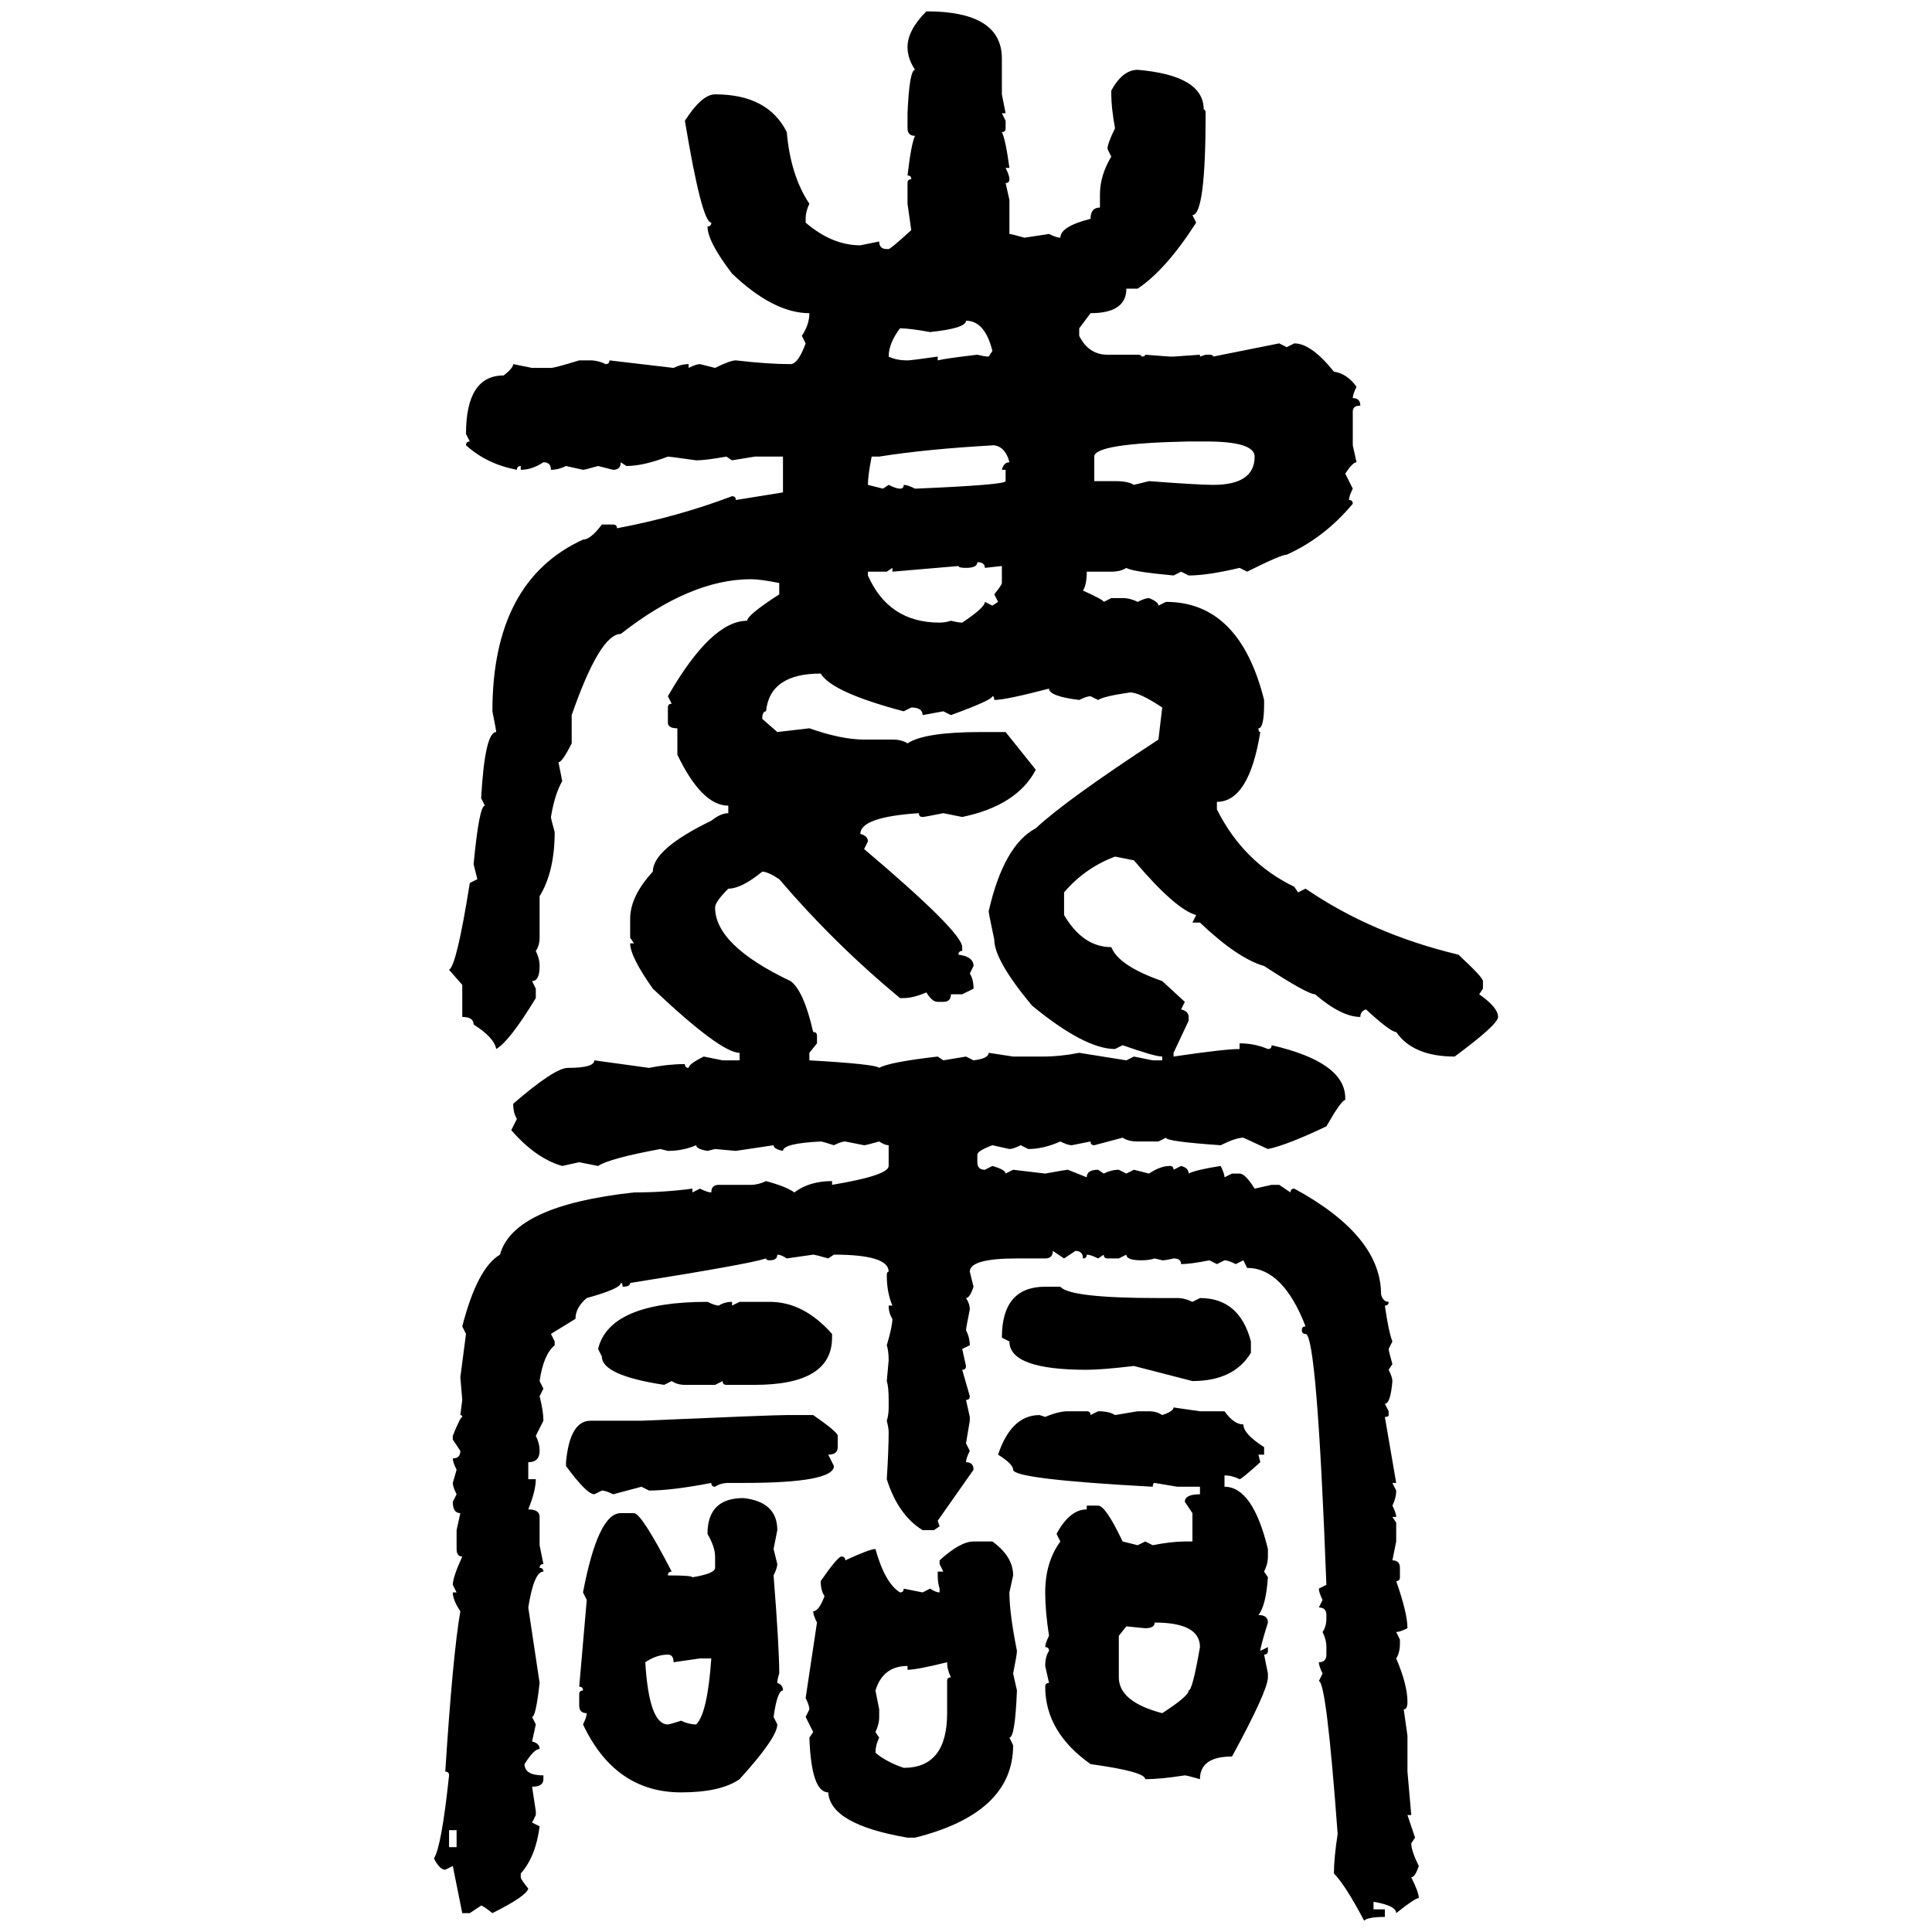 <svg xmlns="http://www.w3.org/2000/svg" xmlns:xlink="http://www.w3.org/1999/xlink" width="300" height="300"><path d="M143.85 1.76L143.85 1.76Q155.57 1.76 155.57 9.08L155.57 9.08L155.57 14.65L156.15 17.58L155.57 17.58L156.15 18.75L156.15 19.92Q156.15 20.51 155.57 20.51L155.57 20.51Q156.15 21.68 156.74 26.07L156.74 26.07L156.15 26.07Q156.74 27.25 156.74 27.83L156.74 27.83Q156.74 28.42 156.15 28.42L156.15 28.42L156.74 31.05L156.74 36.33Q157.03 36.33 159.08 36.91L159.08 36.91L162.89 36.33Q164.06 36.91 164.65 36.91L164.65 36.91Q164.65 35.16 169.34 33.98L169.34 33.98Q169.34 32.23 170.80 32.23L170.80 32.23L170.80 30.18Q170.80 27.25 172.56 24.32L172.56 24.32L171.97 23.14Q171.97 22.27 173.14 19.92L173.14 19.92Q172.56 16.70 172.56 14.65L172.56 14.65L172.56 14.06Q174.32 10.84 176.66 10.84L176.66 10.84Q186.91 11.72 186.91 16.99L186.91 16.99Q187.21 16.99 187.21 17.58L187.21 17.58Q187.21 33.40 185.16 33.40L185.16 33.40L185.74 34.57Q181.05 41.89 176.66 44.82L176.66 44.82L174.90 44.82Q174.90 48.63 169.34 48.63L169.34 48.63L167.58 50.98L167.58 52.15Q169.04 55.08 171.97 55.08L171.97 55.08L176.66 55.08Q177.25 55.08 177.25 55.37L177.25 55.37Q177.83 55.37 177.83 55.08L177.83 55.08L181.64 55.37L182.23 55.37L186.33 55.08L186.33 55.37L187.21 55.08L187.79 55.08Q188.38 55.08 188.38 55.37L188.38 55.37L198.63 53.32L199.80 53.91L200.98 53.32Q203.61 53.32 207.13 57.71L207.13 57.71Q209.18 58.01 210.64 60.06L210.64 60.06Q210.06 61.23 210.06 61.82L210.06 61.82Q211.23 61.82 211.23 62.99L211.23 62.99Q210.06 62.99 210.06 63.87L210.06 63.87L210.06 69.14L210.64 71.78Q210.06 71.78 208.89 73.54L208.89 73.54L210.06 75.88Q209.47 77.05 209.47 77.64L209.47 77.64Q210.06 77.64 210.06 78.22L210.06 78.22Q205.66 83.50 199.80 86.13L199.80 86.13Q198.93 86.13 193.65 88.77L193.65 88.77L192.48 88.18Q187.50 89.36 184.57 89.36L184.57 89.36L183.40 88.77L182.23 89.36Q175.78 88.77 174.90 88.18L174.90 88.18Q174.02 88.77 172.56 88.77L172.56 88.77L168.75 88.77Q168.75 90.82 168.16 91.70L168.16 91.70Q171.39 93.16 171.39 93.46L171.39 93.46L172.56 92.87L174.32 92.87Q175.49 92.87 176.66 93.46L176.66 93.46Q177.83 92.87 178.42 92.87L178.42 92.87Q179.88 93.46 179.88 94.04L179.88 94.04L181.05 93.46Q192.48 93.46 196.29 108.69L196.29 108.69L196.29 109.28Q196.29 113.09 195.41 113.09L195.41 113.09Q195.41 113.67 195.70 113.67L195.70 113.67Q193.95 124.51 188.96 124.51L188.96 124.51L188.96 125.68Q193.07 133.89 200.98 137.70L200.98 137.70L201.56 138.57L202.73 137.99Q212.99 145.02 226.46 148.24L226.46 148.24Q230.27 151.76 230.27 152.34L230.27 152.34L230.27 153.52L229.69 154.39Q232.62 156.45 232.62 157.91L232.62 157.91Q232.62 159.08 225.88 164.06L225.88 164.06Q219.43 164.06 216.80 160.25L216.80 160.25Q215.92 160.25 212.11 156.74L212.11 156.74Q211.23 157.03 211.23 157.91L211.23 157.91Q208.30 157.91 204.20 154.39L204.20 154.39Q203.03 154.39 196.29 150L196.29 150Q192.19 148.83 186.33 143.26L186.33 143.26L185.16 143.26L185.74 142.09Q182.52 141.21 176.07 133.59L176.07 133.59L173.14 133.01Q168.46 134.77 165.23 138.57L165.23 138.57L165.23 142.09Q168.16 147.07 172.56 147.07L172.56 147.07Q173.73 150 180.47 152.34L180.47 152.34L183.98 155.57L183.40 156.74Q184.57 157.03 184.57 157.91L184.57 157.91L184.57 158.50L182.23 163.48L182.23 164.06Q190.14 162.89 192.48 162.89L192.48 162.89L192.48 162.01Q194.82 162.01 196.88 162.89L196.88 162.89Q197.46 162.89 197.46 162.30L197.46 162.30Q208.89 164.94 208.89 170.51L208.89 170.51L208.89 170.80Q208.30 170.80 205.96 174.90L205.96 174.90Q199.80 177.83 196.88 178.42L196.88 178.42L193.07 176.66Q191.89 176.66 189.55 177.83L189.55 177.83Q181.05 177.25 181.05 176.66L181.05 176.66L179.88 177.25L176.66 177.25Q175.20 177.25 174.32 176.66L174.32 176.66L169.92 177.83Q169.34 177.83 169.34 177.25L169.34 177.25L166.41 177.83Q165.82 177.83 164.65 177.25L164.65 177.25Q162.01 178.42 159.67 178.42L159.67 178.42L158.50 177.83Q157.32 178.42 156.74 178.42L156.74 178.42L154.10 177.83Q151.76 178.71 151.76 179.30L151.76 179.30L151.76 180.47Q151.76 181.64 152.93 181.64L152.93 181.64L154.10 181.05Q156.15 181.64 156.15 182.23L156.15 182.23L157.32 181.64L162.30 182.23Q165.53 181.64 165.82 181.64L165.82 181.64L168.75 182.81Q168.75 181.64 170.51 181.64L170.51 181.64L171.39 182.23Q172.56 181.64 173.73 181.64L173.73 181.64L174.90 182.23L176.07 181.64L178.42 182.23Q180.18 181.05 181.64 181.05L181.64 181.05Q182.23 181.05 182.23 181.64L182.23 181.64L183.40 181.05Q184.57 181.35 184.57 182.23L184.57 182.23Q185.74 181.64 189.55 181.05L189.55 181.05Q190.14 182.23 190.14 182.81L190.14 182.81L191.31 182.23L192.48 182.23Q193.36 182.23 194.82 184.57L194.82 184.57L197.46 183.98L198.63 183.98L200.39 185.16Q200.39 184.57 200.98 184.57L200.98 184.57Q214.45 191.89 214.45 200.98L214.45 200.98Q214.75 202.15 215.63 202.15L215.63 202.15Q215.63 202.73 215.04 202.73L215.04 202.73Q215.63 206.84 216.21 208.30L216.21 208.30L215.63 209.47Q215.63 209.77 216.21 211.82L216.21 211.82L215.63 212.70Q216.21 213.87 216.21 214.45L216.21 214.45Q215.92 217.97 215.04 217.97L215.04 217.97L215.63 219.14L215.63 219.73Q215.63 220.02 215.04 220.02L215.04 220.02L216.80 230.27L216.21 230.27L216.80 231.45Q216.80 232.62 216.21 233.79L216.21 233.79Q216.80 234.96 216.80 235.55L216.80 235.55L216.21 235.55L216.80 236.43L216.80 239.36L216.21 242.29Q217.38 242.29 217.38 243.46L217.38 243.46L217.38 244.92Q217.38 245.51 216.80 245.51L216.80 245.51Q218.55 250.49 218.55 252.83L218.55 252.83Q217.38 253.42 216.80 253.42L216.80 253.42L217.38 254.59L217.38 255.18Q217.38 256.64 216.80 257.52L216.80 257.52Q218.55 261.62 218.55 264.26L218.55 264.26Q218.55 265.43 217.97 265.43L217.97 265.43L218.55 269.53L218.55 275.10L219.14 281.84L218.55 281.84L219.73 285.35L219.14 286.23Q219.14 287.40 220.31 289.75L220.31 289.75Q219.73 291.50 219.14 291.50L219.14 291.50Q220.31 293.85 220.31 294.73L220.31 294.73Q219.73 294.73 216.80 297.07L216.80 297.07Q216.80 295.90 213.28 295.31L213.28 295.31L213.28 296.48L215.04 296.48L215.04 297.66Q212.40 297.66 211.82 298.24L211.82 298.24Q208.89 292.68 207.13 290.92L207.13 290.92Q207.13 288.57 207.71 284.77L207.71 284.77Q205.96 261.04 204.79 261.04L204.79 261.04L205.37 259.86Q204.79 258.69 204.79 258.11L204.79 258.11Q205.96 258.11 205.96 256.93L205.96 256.93L205.96 255.76Q205.96 254.59 205.37 253.42L205.37 253.42Q205.96 252.54 205.96 251.37L205.96 251.37L205.96 250.78Q205.96 249.61 204.79 249.61L204.79 249.61L205.37 248.44Q204.79 247.27 204.79 246.68L204.79 246.68L205.96 246.09Q204.49 207.13 202.73 207.13L202.73 207.13Q202.15 207.13 202.15 206.54L202.15 206.54Q202.15 205.96 202.73 205.96L202.73 205.96Q199.22 196.88 193.65 196.88L193.65 196.88L193.07 195.70L191.89 196.29Q190.72 195.70 190.14 195.70L190.14 195.70L188.96 196.29L187.79 195.70Q184.86 196.29 183.40 196.29L183.40 196.29Q183.40 195.41 182.23 195.41L182.23 195.41Q181.05 195.70 180.47 195.70L180.47 195.70L179.30 195.41Q178.42 195.70 177.25 195.70L177.25 195.70Q174.90 195.70 174.90 194.82L174.90 194.82L173.73 195.41L171.97 195.41Q171.39 195.41 171.39 194.82L171.39 194.82L170.51 195.41Q169.34 194.82 168.75 194.82L168.75 194.82Q168.75 195.41 168.16 195.41L168.16 195.41Q168.16 194.24 166.99 194.24L166.99 194.24L165.23 195.41L163.48 194.24Q163.48 195.41 162.30 195.41L162.30 195.41L157.91 195.41Q150.59 195.41 150.59 197.46L150.59 197.46L151.17 199.80Q150.59 201.56 150 201.56L150 201.56Q150.59 202.44 150.59 203.32L150.59 203.32Q150 206.25 150 206.54L150 206.54Q150.59 207.71 150.59 208.89L150.59 208.89L149.41 209.47L150 212.11Q150 212.70 149.41 212.70L149.41 212.70L150.59 216.80Q150.59 217.38 150 217.38L150 217.38L150.59 220.02L150.59 220.61L150 224.12L150.59 225.29Q150 226.46 150 227.05L150 227.05Q151.17 227.05 151.17 228.22L151.17 228.22L145.61 236.13L145.90 237.01L145.02 237.60L143.26 237.60Q139.45 235.25 137.70 229.69L137.70 229.69Q137.99 225 137.99 222.36L137.99 222.36Q137.99 221.78 137.70 220.61L137.70 220.61Q137.99 219.73 137.99 218.55L137.99 218.55L137.99 217.38Q137.99 215.33 137.70 214.45L137.70 214.45L137.99 211.23Q137.99 209.77 137.70 208.89L137.70 208.89Q138.57 205.96 138.57 204.79L138.57 204.79Q137.99 203.91 137.99 202.73L137.99 202.73L138.57 202.73Q137.70 200.68 137.70 198.05L137.70 198.05Q137.70 197.46 137.99 197.46L137.99 197.46Q137.99 194.82 129.49 194.82L129.49 194.82L128.61 195.41Q126.56 194.82 126.27 194.82L126.27 194.82L122.17 195.41Q121.29 194.82 120.70 194.82L120.70 194.82Q120.70 195.70 119.53 195.70L119.53 195.70Q118.95 195.70 118.95 195.41L118.95 195.41Q116.31 196.29 97.85 199.22L97.85 199.22Q97.85 199.80 96.68 199.80L96.68 199.80Q96.68 199.22 96.39 199.22L96.39 199.22Q96.39 200.10 91.11 201.56L91.11 201.56Q89.36 203.03 89.36 204.79L89.36 204.79L85.55 207.13L86.13 208.30L86.13 208.89Q84.38 210.35 83.79 214.45L83.79 214.45L84.38 215.63L83.79 216.80Q84.38 219.14 84.38 220.61L84.38 220.61L83.20 222.95Q83.79 224.12 83.79 225.29L83.79 225.29Q83.79 227.05 82.03 227.05L82.03 227.05L82.03 229.69L83.20 229.69Q83.20 231.45 82.03 234.38L82.03 234.38Q83.79 234.38 83.79 235.55L83.79 235.55L83.79 239.94L84.38 242.87Q83.79 242.87 83.79 243.46L83.79 243.46Q84.38 243.46 84.38 244.04L84.38 244.04Q82.91 244.04 82.03 249.61L82.03 249.61L83.79 261.33Q83.20 266.60 82.62 266.60L82.62 266.60L83.20 267.77L82.62 270.41Q83.79 270.70 83.79 271.58L83.79 271.58Q82.91 271.58 81.45 273.93L81.45 273.93Q81.45 275.68 84.38 275.68L84.38 275.68L84.38 276.27Q84.38 277.44 82.62 277.44L82.62 277.44L83.20 281.25L83.20 281.84L82.62 283.01L83.79 283.59Q83.20 288.28 80.86 290.92L80.86 290.92L80.86 291.50Q80.86 291.80 82.03 293.26L82.03 293.26Q81.74 294.43 76.46 297.07L76.46 297.07Q75 295.90 74.71 295.90L74.71 295.90L72.95 297.07L71.78 297.07L70.31 289.75L69.14 290.33Q68.26 290.33 67.38 288.57L67.38 288.57Q68.55 286.82 69.73 275.68L69.73 275.68Q69.73 275.10 69.14 275.10L69.14 275.10Q70.31 256.93 71.48 250.20L71.48 250.20Q70.31 248.44 70.31 247.27L70.31 247.27L70.90 247.27L70.31 246.09Q70.31 244.92 71.78 241.70L71.78 241.70Q70.90 241.70 70.90 240.53L70.90 240.53L70.90 237.60L71.48 234.96Q70.31 234.96 70.31 233.20L70.31 233.20L70.90 232.03Q70.31 230.86 70.31 230.27L70.31 230.27Q70.90 228.22 70.90 228.22L70.90 228.22Q70.31 227.05 70.31 226.46L70.31 226.46Q71.48 226.46 71.48 225.29L71.48 225.29L70.31 223.54L70.31 222.95Q71.48 220.02 71.78 220.02L71.78 220.02Q71.78 219.73 71.48 219.73L71.48 219.73L71.78 217.38L71.48 213.87L72.36 207.13L71.78 205.96Q74.12 196.88 77.64 194.82L77.64 194.82Q79.69 187.21 98.44 185.16L98.44 185.16Q103.13 185.16 107.52 184.57L107.52 184.57L107.52 185.16L108.69 184.57Q109.86 185.16 110.45 185.16L110.45 185.16Q110.45 183.98 111.62 183.98L111.62 183.98L116.60 183.98Q117.77 183.98 118.95 183.40L118.95 183.40Q122.17 184.28 123.34 185.16L123.34 185.16Q125.68 183.40 129.20 183.40L129.20 183.40L129.20 183.98Q137.99 182.52 137.99 181.05L137.99 181.05L137.99 177.83Q137.40 177.83 136.52 177.25L136.52 177.25Q134.47 177.83 134.18 177.83L134.18 177.83L131.25 177.25Q130.66 177.25 129.49 177.83L129.49 177.83Q127.73 177.25 127.44 177.25L127.44 177.25Q121.58 177.54 121.58 178.71L121.58 178.71Q120.12 178.42 120.12 177.83L120.12 177.83L114.26 178.71L111.04 178.42L109.86 178.71Q108.11 178.42 108.11 177.83L108.11 177.83Q106.05 178.71 103.71 178.71L103.71 178.71L102.54 178.42Q94.63 179.88 92.87 181.05L92.87 181.05L89.94 180.47L87.30 181.05Q83.20 179.88 79.39 175.49L79.39 175.49L80.27 173.73Q79.69 172.85 79.69 171.39L79.69 171.39Q86.13 165.82 88.18 165.82L88.18 165.82Q92.29 165.82 92.29 164.65L92.29 164.65L100.78 165.82Q103.71 165.23 106.35 165.23L106.35 165.23Q106.35 165.82 106.93 165.82L106.93 165.82Q106.93 165.23 109.28 164.06L109.28 164.06L112.21 164.65L114.84 164.65L114.84 163.48Q111.91 163.48 101.37 153.52L101.37 153.52Q97.85 148.54 97.85 146.48L97.85 146.48L98.44 146.48L97.85 145.61L97.85 142.68Q97.85 139.16 101.37 135.35L101.37 135.35Q101.37 131.84 110.45 127.44L110.45 127.44Q111.91 126.27 113.09 126.27L113.09 126.27L113.09 125.10Q108.98 125.10 105.18 117.19L105.18 117.19L105.18 113.09Q103.71 113.09 103.71 112.21L103.71 112.21L103.71 109.86Q103.71 109.28 104.30 109.28L104.30 109.28L103.71 108.11Q110.45 96.39 116.02 96.39L116.02 96.39Q116.02 95.51 121.00 92.29L121.00 92.29L121.00 90.53Q118.07 89.94 116.60 89.94L116.60 89.94Q107.23 89.94 96.39 98.44L96.39 98.44Q93.16 98.44 88.77 111.04L88.77 111.04L88.77 115.43Q87.30 118.36 86.72 118.36L86.72 118.36L87.30 121.29Q86.13 123.34 85.55 126.86L85.55 126.86Q85.55 127.15 86.13 129.20L86.13 129.20Q86.13 135.35 83.79 139.16L83.79 139.16L83.79 145.61Q83.79 146.78 83.20 147.66L83.20 147.66Q83.79 148.83 83.79 150L83.79 150Q83.79 152.34 82.62 152.34L82.62 152.34L83.20 153.52L83.20 154.98Q79.10 161.72 77.05 162.89L77.05 162.89Q76.76 161.13 73.54 159.08L73.54 159.08Q73.54 157.91 71.78 157.91L71.78 157.91L71.78 152.93L69.73 150.59Q70.90 150 72.95 137.11L72.95 137.11L74.12 136.52L73.54 134.18Q74.41 125.10 75.29 125.10L75.29 125.10L74.71 123.93Q75.29 113.67 77.05 113.67L77.05 113.67Q77.05 113.38 76.46 110.45L76.46 110.45Q76.46 90.23 90.53 83.79L90.53 83.79Q91.70 83.79 93.46 81.45L93.46 81.45L95.21 81.45Q95.80 81.45 95.80 82.03L95.80 82.03Q105.18 80.27 113.67 77.05L113.67 77.05Q114.26 77.05 114.26 77.64L114.26 77.64L121.58 76.46L121.58 70.90L117.19 70.90L113.67 71.48L112.79 70.90Q109.57 71.48 108.11 71.48L108.11 71.48Q104.00 70.90 103.71 70.90L103.71 70.90Q99.90 72.36 97.27 72.36L97.27 72.36L96.39 71.78Q96.39 72.95 95.21 72.95L95.21 72.95L92.87 72.36Q90.82 72.95 90.53 72.95L90.53 72.95L87.89 72.36Q86.72 72.95 85.55 72.95L85.55 72.95Q85.55 71.78 84.38 71.78L84.38 71.78Q82.62 72.95 80.86 72.95L80.86 72.95L80.86 72.36Q80.27 72.36 80.27 72.95L80.27 72.95Q75.59 72.07 72.36 69.14L72.36 69.14Q72.36 68.55 72.95 68.55L72.95 68.55L72.36 67.38Q72.36 58.30 78.22 58.30L78.22 58.30Q79.69 57.13 79.69 56.54L79.69 56.54L82.62 57.13L85.55 57.13Q86.13 57.13 89.94 55.96L89.94 55.96L91.70 55.96Q92.87 55.96 94.04 56.54L94.04 56.54Q94.63 56.54 94.63 55.96L94.63 55.96L104.59 57.13Q105.76 56.54 106.93 56.54L106.93 56.54L106.93 57.13Q108.11 56.54 108.69 56.54L108.69 56.54L111.04 57.13Q113.38 55.96 114.26 55.96L114.26 55.96Q119.24 56.54 122.75 56.54L122.75 56.54Q123.93 56.54 125.10 53.32L125.10 53.32L124.51 52.15Q125.68 50.39 125.68 48.63L125.68 48.63Q120.12 48.63 113.67 42.48L113.67 42.48Q109.86 37.50 109.86 35.16L109.86 35.16Q110.45 35.16 110.45 34.57L110.45 34.57Q108.98 34.57 106.35 18.75L106.35 18.75Q108.98 14.65 111.04 14.65L111.04 14.65Q119.24 14.65 122.17 20.51L122.17 20.51Q122.75 27.25 125.68 31.64L125.68 31.64Q125.10 32.81 125.10 33.98L125.10 33.98L125.10 34.57Q129.20 38.09 133.59 38.09L133.59 38.09L136.52 37.50Q136.52 38.67 137.70 38.67L137.70 38.67L137.99 38.67Q138.28 38.67 141.50 35.74L141.50 35.74L140.92 31.64L140.92 28.42Q140.92 27.83 141.50 27.83L141.50 27.83Q141.50 27.25 140.92 27.25L140.92 27.25Q141.50 22.27 142.09 21.09L142.09 21.09Q140.92 21.09 140.92 19.92L140.92 19.92L140.92 17.58Q141.21 10.84 142.09 10.84L142.09 10.84Q140.92 9.08 140.92 7.32L140.92 7.32Q140.92 4.69 143.85 1.76ZM150 49.80L150 49.80Q150 50.98 144.43 51.56L144.43 51.56Q141.21 50.98 139.75 50.98L139.75 50.98Q137.99 53.32 137.99 55.37L137.99 55.37Q139.16 55.96 140.92 55.96L140.92 55.96Q141.50 55.96 145.61 55.37L145.61 55.37L145.61 55.96Q146.78 55.66 151.76 55.08L151.76 55.08Q152.93 55.37 153.52 55.37L153.52 55.37L154.10 54.49Q152.93 49.80 150 49.80ZM169.92 70.90L169.92 70.90L169.92 74.71L173.14 74.71Q175.20 74.71 176.07 75.29L176.07 75.29L178.42 74.71Q186.04 75.29 188.38 75.29L188.38 75.29Q194.82 75.29 194.82 70.90L194.82 70.90Q194.82 68.55 187.21 68.55L187.21 68.55L184.57 68.55Q169.92 68.85 169.92 70.90ZM136.52 70.90L136.52 70.90L135.35 70.90Q134.77 73.83 134.77 75.29L134.77 75.29L137.11 75.88L137.99 75.29Q139.16 75.88 139.75 75.88L139.75 75.88Q140.33 75.88 140.33 75.29L140.33 75.29Q140.92 75.29 142.09 75.88L142.09 75.88Q156.15 75.29 156.15 74.71L156.15 74.71L156.15 72.95L155.57 72.95Q155.86 71.78 156.74 71.78L156.74 71.78Q156.15 69.43 154.39 69.14L154.39 69.14Q143.85 69.73 136.52 70.90ZM151.76 87.30L151.76 87.30Q151.76 88.18 150 88.18L150 88.18Q148.83 88.18 148.83 87.89L148.83 87.89L138.57 88.77L138.57 88.18L137.70 88.77L134.77 88.77L134.77 89.36Q137.99 96.68 145.90 96.68L145.90 96.68Q146.78 96.68 147.66 96.39L147.66 96.39Q148.83 96.68 149.41 96.68L149.41 96.68Q152.93 94.34 152.93 93.46L152.93 93.46L154.10 94.04L154.98 93.46L154.39 92.29Q155.57 90.82 155.57 90.53L155.57 90.53L155.57 87.89L152.93 88.18Q152.93 87.30 151.76 87.30ZM118.36 111.62L118.36 111.62L120.70 113.67L125.68 113.09Q130.66 114.84 134.18 114.84L134.18 114.84L138.57 114.84Q140.04 114.84 140.92 115.43L140.92 115.43Q143.55 113.67 152.34 113.67L152.34 113.67L156.15 113.67L160.84 119.53Q157.91 125.10 149.41 126.86L149.41 126.86L146.48 126.27Q143.55 126.86 143.26 126.86L143.26 126.86Q142.68 126.86 142.68 126.27L142.68 126.27Q133.59 126.86 133.59 129.49L133.59 129.49Q134.77 129.79 134.77 130.66L134.77 130.66L134.18 131.84Q149.41 144.73 149.41 147.07L149.41 147.07L149.41 147.66Q148.83 147.66 148.83 148.24L148.83 148.24Q151.17 148.54 151.17 150L151.17 150L150.59 151.17Q151.17 152.05 151.17 153.52L151.17 153.52L149.41 154.39L147.66 154.39Q147.66 155.57 146.48 155.57L146.48 155.57L145.61 155.57Q144.73 155.57 143.85 154.10L143.85 154.10Q141.80 154.98 140.33 154.98L140.33 154.98L139.75 154.98Q129.49 146.48 121.00 136.52L121.00 136.52Q119.24 135.35 118.36 135.35L118.36 135.35Q115.14 137.99 113.09 137.99L113.09 137.99Q111.04 140.04 111.04 140.92L111.04 140.92Q111.04 146.78 122.75 152.34L122.75 152.34Q124.80 153.81 126.27 160.25L126.27 160.25Q126.86 160.25 126.86 160.84L126.86 160.84L126.86 162.01L125.68 163.48L125.68 164.65Q135.94 165.23 136.52 165.82L136.52 165.82Q137.99 164.94 145.61 164.06L145.61 164.06L146.48 164.65L150 164.06L151.17 164.65Q153.52 164.36 153.52 163.48L153.52 163.48L157.32 164.06L162.01 164.06Q164.65 164.06 167.58 163.48L167.58 163.48L174.90 164.65L176.07 164.06L179.00 164.65L180.47 164.65L180.47 164.06Q179.30 164.06 174.32 162.30L174.32 162.30L173.14 162.89Q168.46 162.89 160.25 156.15L160.25 156.15Q154.39 149.12 154.39 145.90L154.39 145.90Q153.52 141.80 153.52 141.50L153.52 141.50Q155.86 131.25 160.84 128.61L160.84 128.61Q165.53 124.22 179.88 114.84L179.88 114.84L180.47 109.86Q176.95 107.52 175.49 107.52L175.49 107.52Q171.39 108.11 170.51 108.69L170.51 108.69L169.34 108.11Q168.75 108.11 167.58 108.69L167.58 108.69Q162.89 108.11 162.89 106.93L162.89 106.93Q156.15 108.69 154.39 108.69L154.39 108.69Q154.39 108.11 154.10 108.11L154.10 108.11Q154.10 108.69 147.66 111.04L147.66 111.04L146.48 110.45L143.26 111.04Q143.26 109.86 141.50 109.86L141.50 109.86L140.33 110.45Q129.20 107.52 127.44 104.59L127.44 104.59Q119.53 104.59 118.95 110.45L118.95 110.45Q118.36 110.45 118.36 111.62ZM162.30 199.80L162.30 199.80L164.65 199.80Q166.11 201.56 179.88 201.56L179.88 201.56L182.81 201.56Q183.98 201.56 185.16 202.15L185.16 202.15L186.33 201.56Q192.48 201.56 194.24 208.30L194.24 208.30L194.24 210.06Q191.60 214.45 185.16 214.45L185.16 214.45L176.07 212.11Q171.09 212.70 168.75 212.70L168.75 212.70Q156.74 212.70 156.74 208.30L156.74 208.30L155.57 207.71Q155.57 199.80 162.30 199.80ZM109.86 202.15L109.86 202.15Q111.04 202.73 111.62 202.73L111.62 202.73Q112.50 202.15 113.67 202.15L113.67 202.15L113.67 202.73L114.84 202.15L119.53 202.15Q124.80 202.15 129.20 207.13L129.20 207.13L129.20 207.71Q129.20 215.04 117.19 215.04L117.19 215.04L112.79 215.04Q112.21 215.04 112.21 214.45L112.21 214.45L111.04 215.04L106.35 215.04Q105.18 215.04 104.30 214.45L104.30 214.45L103.13 215.04Q93.46 213.57 93.46 210.64L93.46 210.64L92.87 209.47Q94.63 202.15 109.86 202.15ZM182.23 218.55L182.23 218.55L186.33 219.14L190.14 219.14Q191.60 221.19 193.07 221.19L193.07 221.19Q193.07 222.66 196.29 224.71L196.29 224.71L196.29 225.88L195.41 225.88L195.70 227.05Q192.77 229.69 192.48 229.69L192.48 229.69Q191.31 229.10 190.14 229.10L190.14 229.10L190.14 230.86Q194.53 230.86 196.88 240.53L196.88 240.53L196.88 241.70Q196.88 242.87 196.29 244.04L196.29 244.04L196.88 244.92Q196.58 249.32 195.41 250.78L195.41 250.78Q196.88 250.78 196.88 251.95L196.88 251.95Q195.70 255.76 195.70 256.35L195.70 256.35L196.88 255.76L196.88 256.35Q196.88 256.93 196.29 256.93L196.29 256.93L196.88 259.86L196.88 260.45Q196.88 262.50 191.31 272.75L191.31 272.75Q186.33 272.75 186.33 276.27L186.33 276.27Q184.28 275.68 183.98 275.68L183.98 275.68Q180.18 276.27 177.83 276.27L177.83 276.27Q177.83 275.10 169.34 273.93L169.34 273.93Q162.30 268.95 162.30 261.91L162.30 261.91Q162.30 261.33 162.89 261.33L162.89 261.33L162.30 258.69Q162.30 257.23 162.89 256.35L162.89 256.35Q162.89 255.76 162.30 255.76L162.30 255.76Q162.30 255.18 162.89 254.00L162.89 254.00Q162.30 250.20 162.30 247.27L162.30 247.27Q162.30 242.58 164.65 239.36L164.65 239.36L164.06 238.18Q166.11 234.38 168.75 234.38L168.75 234.38L168.75 233.79L170.51 233.79Q171.68 233.79 174.32 239.36L174.32 239.36L176.66 239.94L177.83 239.36L179.00 239.94Q181.93 239.36 183.98 239.36L183.98 239.36L185.16 239.36L185.16 234.96L183.98 233.20Q183.98 232.03 186.33 232.03L186.33 232.03L186.33 230.86L182.81 230.86L179.30 230.27Q179.00 230.27 179.00 230.86L179.00 230.86Q157.32 229.69 157.32 228.22L157.32 228.22Q157.32 227.34 154.98 225.88L154.98 225.88Q157.03 219.73 161.43 219.73L161.43 219.73L162.30 220.02Q164.36 219.14 165.82 219.14L165.82 219.14L168.75 219.14Q169.34 219.14 169.34 219.73L169.34 219.73L170.51 219.14Q172.27 219.14 173.14 219.73L173.14 219.73L176.66 219.14L178.42 219.14Q179.59 219.14 180.47 219.73L180.47 219.73Q182.23 219.14 182.23 218.55ZM122.17 219.73L122.17 219.73L126.27 219.73Q130.08 222.36 130.08 222.95L130.08 222.95L130.08 224.71Q130.08 225.88 128.61 225.88L128.61 225.88L129.49 227.64Q129.49 230.27 115.43 230.27L115.43 230.27L113.09 230.27Q111.91 230.27 111.04 230.86L111.04 230.86Q110.45 230.86 110.45 230.27L110.45 230.27Q104.30 231.45 100.78 231.45L100.78 231.45L99.61 230.86L95.21 232.03Q94.04 231.45 93.46 231.45L93.46 231.45L92.29 232.03Q91.11 232.03 87.89 227.64L87.89 227.64L87.89 227.05Q88.48 220.61 91.70 220.61L91.70 220.61L99.61 220.61Q119.82 219.73 122.17 219.73ZM115.43 232.62L115.43 232.62Q120.70 233.20 120.70 237.60L120.70 237.60L120.12 240.53L120.70 242.87Q120.70 243.46 120.12 244.63L120.12 244.63Q121.00 255.76 121.00 259.86L121.00 259.86Q120.70 260.74 120.70 261.33L120.70 261.33Q121.58 261.62 121.58 262.50L121.58 262.50Q120.70 262.50 120.12 266.60L120.12 266.60L120.70 267.77Q120.70 269.82 114.84 276.27L114.84 276.27Q111.91 278.32 105.76 278.32L105.76 278.32Q95.51 278.32 90.53 267.77L90.53 267.77Q91.11 266.60 91.11 266.02L91.11 266.02Q89.94 266.02 89.94 264.84L89.94 264.84L89.94 263.09Q89.94 262.50 90.53 262.50L90.53 262.50Q90.53 261.91 89.94 261.91L89.94 261.91L91.11 248.44L90.53 247.27Q92.87 234.96 96.39 234.96L96.39 234.96L98.44 234.96Q99.61 234.96 104.30 244.04L104.30 244.04Q103.71 244.04 103.71 244.63L103.71 244.63Q107.52 244.63 107.52 244.92L107.52 244.92Q111.04 244.34 111.04 243.46L111.04 243.46L111.04 241.70Q111.04 240.23 109.86 238.18L109.86 238.18Q109.86 232.62 115.43 232.62ZM151.17 239.36L151.17 239.36L154.10 239.36Q157.32 241.70 157.32 244.63L157.32 244.63L156.74 247.27Q156.74 250.49 157.91 256.35L157.91 256.35Q157.91 256.93 157.32 259.86L157.32 259.86L157.91 262.50Q157.62 269.82 156.74 269.82L156.74 269.82L157.32 271.00Q157.32 281.54 142.09 285.35L142.09 285.35L140.92 285.35Q128.91 283.30 128.61 278.32L128.61 278.32Q125.98 278.32 125.68 269.82L125.68 269.82L126.27 268.95L125.10 266.60L125.68 265.43Q125.68 264.84 125.10 263.67L125.10 263.67L126.86 251.95Q126.27 250.78 126.27 250.20L126.27 250.20Q127.15 250.20 128.03 247.85L128.03 247.85Q127.44 246.97 127.44 245.51L127.44 245.51Q130.08 241.70 130.66 241.70L130.66 241.70Q131.25 241.70 131.25 242.29L131.25 242.29Q135.06 240.53 135.94 240.53L135.94 240.53Q137.40 245.80 139.75 247.27L139.75 247.27Q140.33 247.27 140.33 246.68L140.33 246.68L143.26 247.27L144.43 246.68Q145.31 247.27 145.90 247.27L145.90 247.27L145.90 246.68Q145.61 245.80 145.61 244.63L145.61 244.63L145.61 244.04L146.48 244.04L145.90 242.87L145.90 242.29Q149.12 239.36 151.17 239.36ZM179.30 251.95L179.30 251.95Q179.30 252.83 177.83 252.83L177.83 252.83L174.90 252.54L173.73 254.00L173.73 260.45Q173.73 264.26 180.47 266.02L180.47 266.02Q184.57 263.38 184.57 262.50L184.57 262.50Q185.16 262.50 186.33 255.76L186.33 255.76Q186.33 251.95 179.30 251.95ZM100.20 258.11L100.20 258.11Q100.78 267.77 103.71 267.77L103.71 267.77Q104.00 267.77 105.76 267.19L105.76 267.19Q106.93 267.77 108.11 267.77L108.11 267.77Q109.86 266.02 110.45 257.52L110.45 257.52L108.69 257.52L104.59 258.11Q104.59 256.93 103.71 256.93L103.71 256.93Q101.95 256.93 100.20 258.11ZM140.92 259.28L140.92 259.28L140.92 258.69Q137.11 258.69 135.94 262.50L135.94 262.50L136.52 265.43L136.52 266.60Q136.52 267.77 135.94 268.95L135.94 268.95L136.52 269.82Q135.94 271.00 135.94 272.17L135.94 272.17Q137.70 273.63 140.33 274.51L140.33 274.51Q147.07 274.51 147.07 266.02L147.07 266.02L147.07 261.04Q147.07 260.45 147.66 260.45L147.66 260.45Q147.07 259.28 147.07 258.11L147.07 258.11Q142.38 259.28 140.92 259.28ZM70.90 284.18L69.73 284.18L69.73 286.82L70.90 286.82L70.90 284.18Z"/></svg>